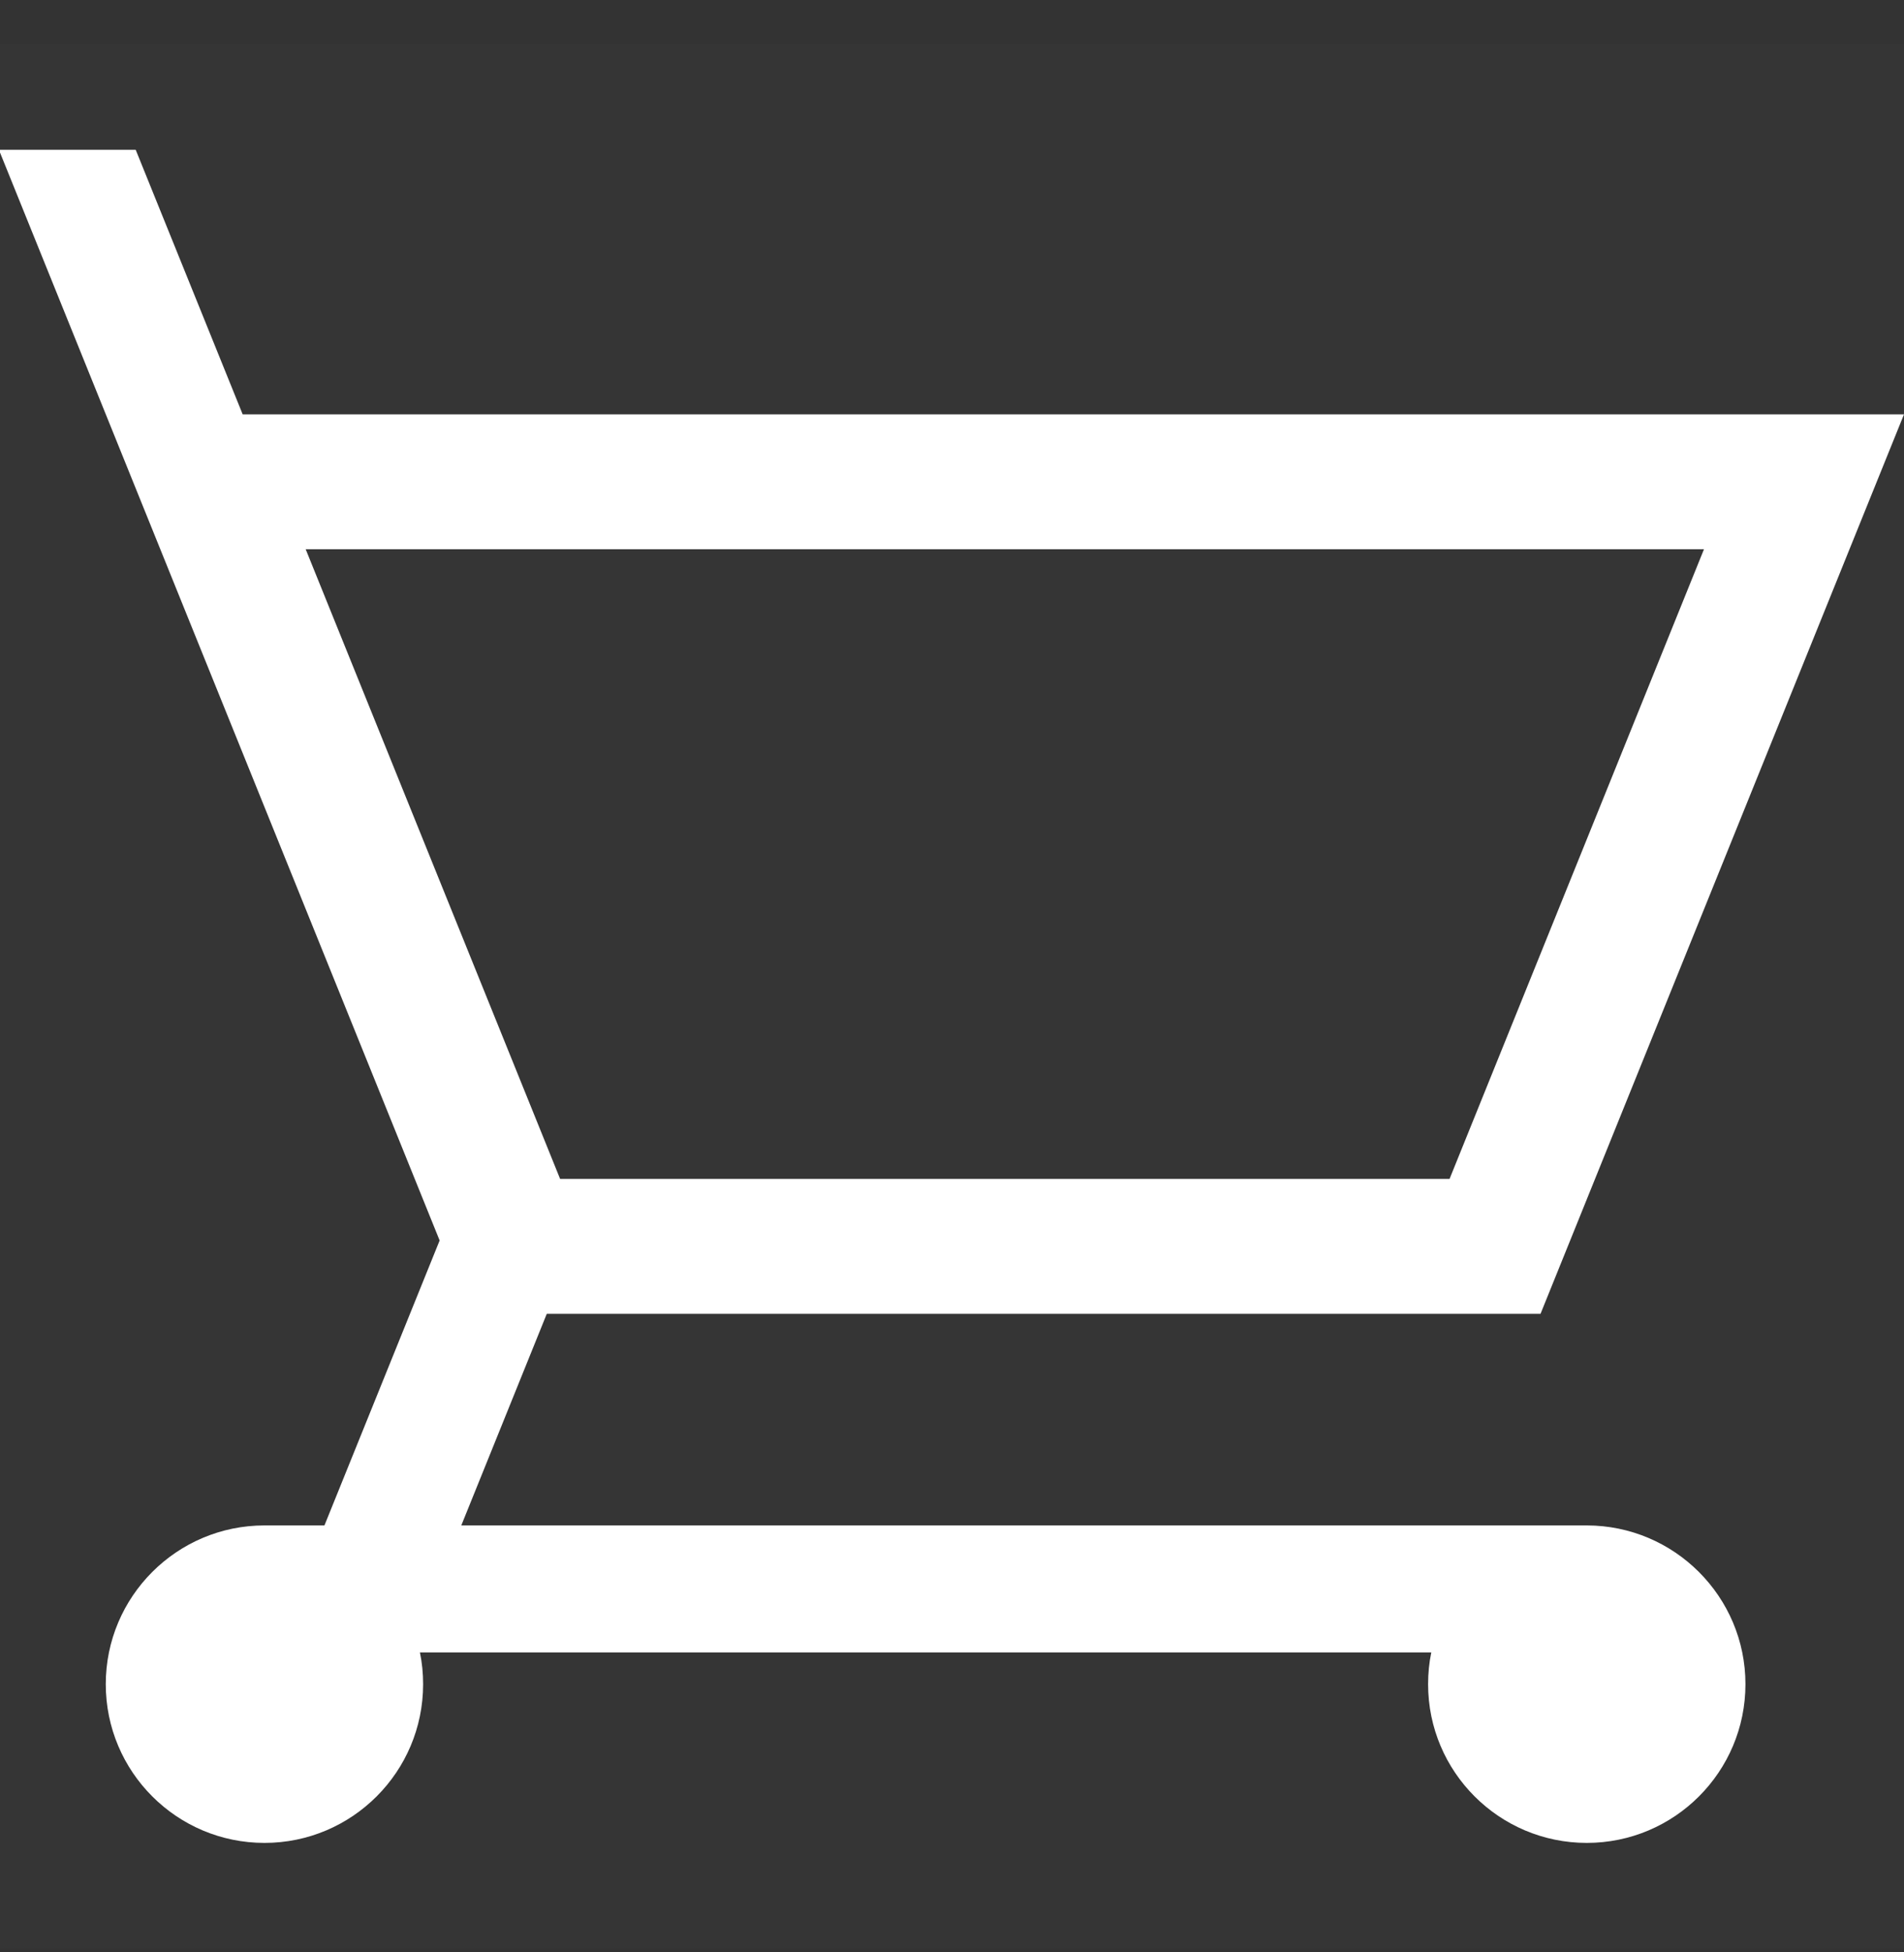 <svg width="40" height="41" viewBox="0 0 40 41" fill="none" xmlns="http://www.w3.org/2000/svg">
<rect x="0" y="0" width="40" height="41" fill="#333333" stroke="none"/>
<rect opacity="0.01" y="0.923" width="40" height="40" fill="white"/>
<path fill-rule="evenodd" clip-rule="evenodd" d="M33.333 32.034H9.691L11.487 27.59H32.364L40 8.701H5.098L2.851 3.146H0V3.203L9.236 26.05L6.816 32.034H5.556C3.716 32.034 2.222 33.528 2.222 35.368C2.222 37.208 3.716 38.701 5.556 38.701C7.396 38.701 8.889 37.208 8.889 35.368C8.889 35.139 8.867 34.917 8.822 34.701H30.069C30.024 34.917 30.002 35.139 30.002 35.368C30.002 37.208 31.496 38.701 33.336 38.701C35.176 38.701 36.669 37.208 36.669 35.368C36.669 33.528 35.173 32.034 33.333 32.034ZM35.798 11.534L30.453 24.757H11.767L6.422 11.534H35.798Z" fill="white"/>
<mask id="mask0_1273_37758" style="mask-type:luminance" maskUnits="userSpaceOnUse" x="0" y="3" width="40" height="36">
<path fill-rule="evenodd" clip-rule="evenodd" d="M33.333 32.034H9.691L11.487 27.59H32.364L40 8.701H5.098L2.851 3.146H0V3.203L9.236 26.05L6.816 32.034H5.556C3.716 32.034 2.222 33.528 2.222 35.368C2.222 37.208 3.716 38.701 5.556 38.701C7.396 38.701 8.889 37.208 8.889 35.368C8.889 35.139 8.867 34.917 8.822 34.701H30.069C30.024 34.917 30.002 35.139 30.002 35.368C30.002 37.208 31.496 38.701 33.336 38.701C35.176 38.701 36.669 37.208 36.669 35.368C36.669 33.528 35.173 32.034 33.333 32.034ZM35.798 11.534L30.453 24.757H11.767L6.422 11.534H35.798Z" fill="white"/>
</mask>
<g mask="url(#mask0_1273_37758)">
</g>
</svg>
